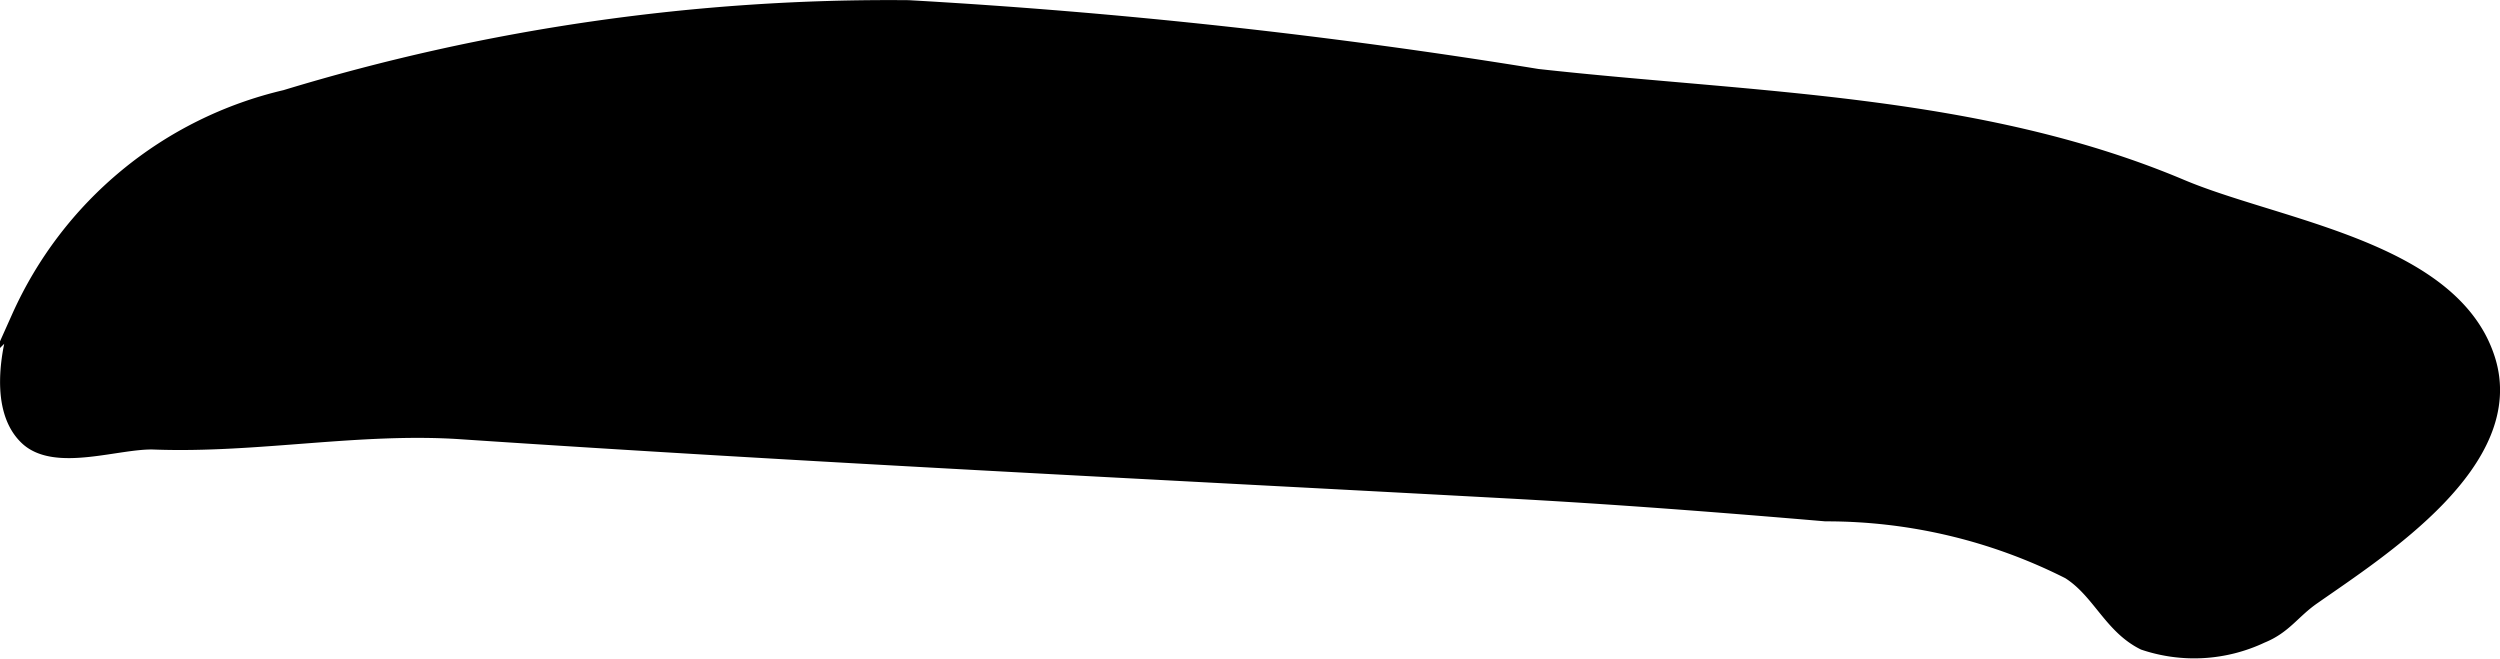 <?xml version="1.0" encoding="UTF-8"?>
<svg xmlns="http://www.w3.org/2000/svg"
     version="1.1"
     width="8.327mm"
     height="2.195mm"
     viewBox="0 0 23.605 6.221">
   <defs>
      <style type="text/css"><![CDATA[
      .a {
        stroke: #000;
        stroke-miterlimit: 10;
        stroke-width: 0.15px;
        fill-rule: evenodd;
      }
    ]]></style>
   </defs>
   <path class="a"
         d="M23.398,3.188a1.211,1.211,0,0,1,.086.202c.309.961-1.004,1.794-1.65,2.246-.189.132-.266.275-.482.362a1.483,1.483,0,0,1-1.108.065c-.311-.154-.419-.489-.707-.67a5.072,5.072,0,0,0-2.299-.546c-1.01-.086-2.021-.164-3.032-.218C10.922,4.451,7.634,4.292,4.355,4.072c-.96-.065-1.933.133-2.898.097-.339-.013-.932.214-1.2-.04-.279-.264-.18-.812-.073-1.134A3.668,3.668,0,0,1,2.696.923,19.572,19.572,0,0,1,8.577.076a56.94,56.94,0,0,1,5.939.649c2.034.226,4.165.235,6.077,1.042C21.443,2.126,22.927,2.321,23.398,3.188Z"/>
</svg>
